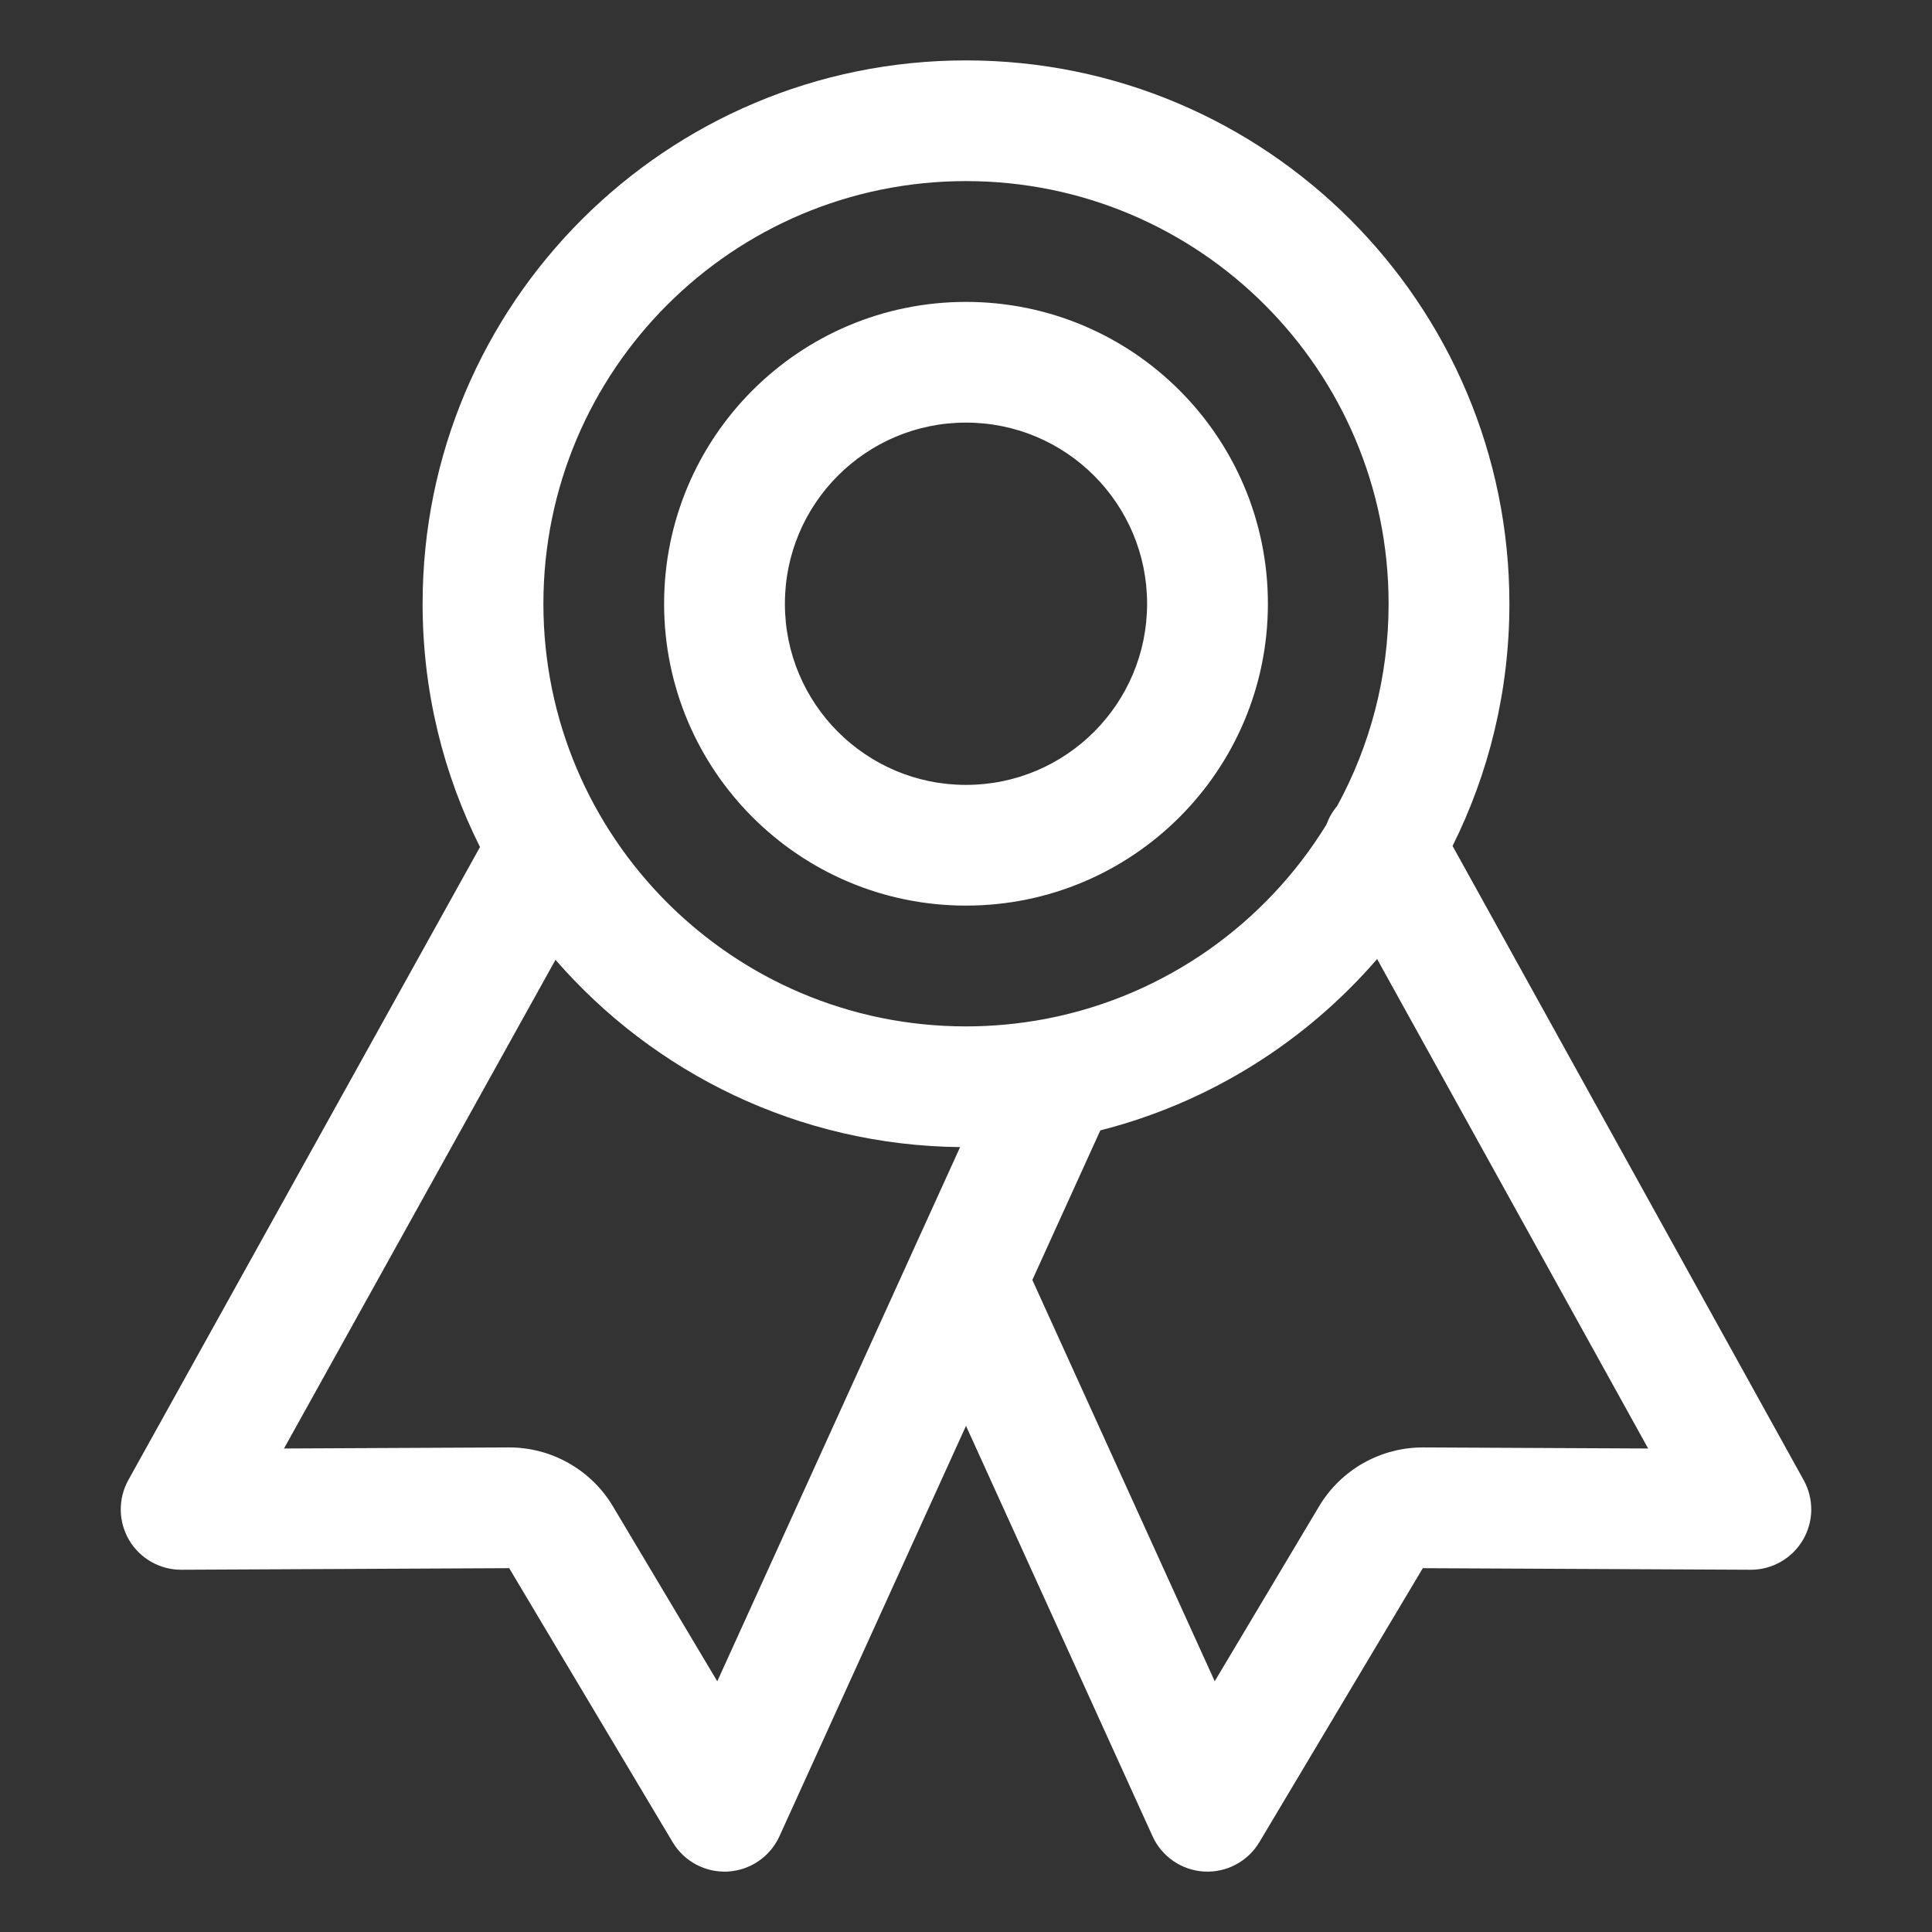 <svg width="38" height="38" viewBox="0 0 38 38" fill="none" xmlns="http://www.w3.org/2000/svg">
<rect x="0" y="0" width="38" height="38" fill="#333333" stroke="none"/>
<path fill-rule="evenodd" clip-rule="evenodd" d="M19 3.562C14.409 3.562 10.688 7.284 10.688 11.875C10.688 16.466 14.409 20.188 19 20.188C19.528 20.188 20.045 20.138 20.546 20.044C20.57 20.039 20.594 20.034 20.618 20.03C22.929 19.574 24.896 18.161 26.088 16.22C26.136 16.088 26.207 15.964 26.299 15.855C26.945 14.673 27.312 13.317 27.312 11.875C27.312 7.284 23.591 3.562 19 3.562ZM28.57 16.639C29.285 15.205 29.688 13.587 29.688 11.875C29.688 5.972 24.902 1.188 19 1.188C13.098 1.188 8.312 5.972 8.312 11.875C8.312 13.595 8.719 15.221 9.441 16.66L2.524 29.111C2.32 29.48 2.326 29.929 2.54 30.292C2.755 30.655 3.146 30.877 3.568 30.875L10.015 30.844L10.015 30.844L13.23 36.233C13.457 36.613 13.875 36.835 14.316 36.811C14.757 36.786 15.148 36.519 15.331 36.116L19 28.045L22.669 36.116C22.852 36.519 23.243 36.786 23.684 36.811C24.125 36.835 24.544 36.613 24.77 36.233L27.985 30.844H27.985L34.432 30.875C34.853 30.877 35.244 30.655 35.459 30.293C35.674 29.93 35.681 29.481 35.476 29.112L28.57 16.639ZM27.086 18.863C25.68 20.49 23.791 21.687 21.642 22.233L20.305 25.175L23.892 33.068L25.945 29.627L25.945 29.627C26.157 29.272 26.458 28.979 26.817 28.776C27.177 28.573 27.584 28.467 27.997 28.469C27.997 28.469 27.997 28.469 27.997 28.469L32.417 28.49L27.086 18.863ZM17.927 24.666L18.884 22.562C15.707 22.528 12.862 21.108 10.926 18.878L5.586 28.49L10.003 28.469C10.003 28.469 10.003 28.469 10.003 28.469C10.416 28.467 10.823 28.573 11.182 28.776C11.542 28.979 11.843 29.272 12.055 29.627L12.055 29.627L14.108 33.069L17.912 24.7C17.916 24.689 17.922 24.677 17.927 24.666ZM19 8.312C17.032 8.312 15.438 9.907 15.438 11.875C15.438 13.842 17.032 15.438 19 15.438C20.968 15.438 22.562 13.842 22.562 11.875C22.562 9.907 20.968 8.312 19 8.312ZM13.062 11.875C13.062 8.596 15.721 5.938 19 5.938C22.279 5.938 24.938 8.596 24.938 11.875C24.938 15.154 22.279 17.812 19 17.812C15.721 17.812 13.062 15.154 13.062 11.875Z" fill="white"/>
</svg>
